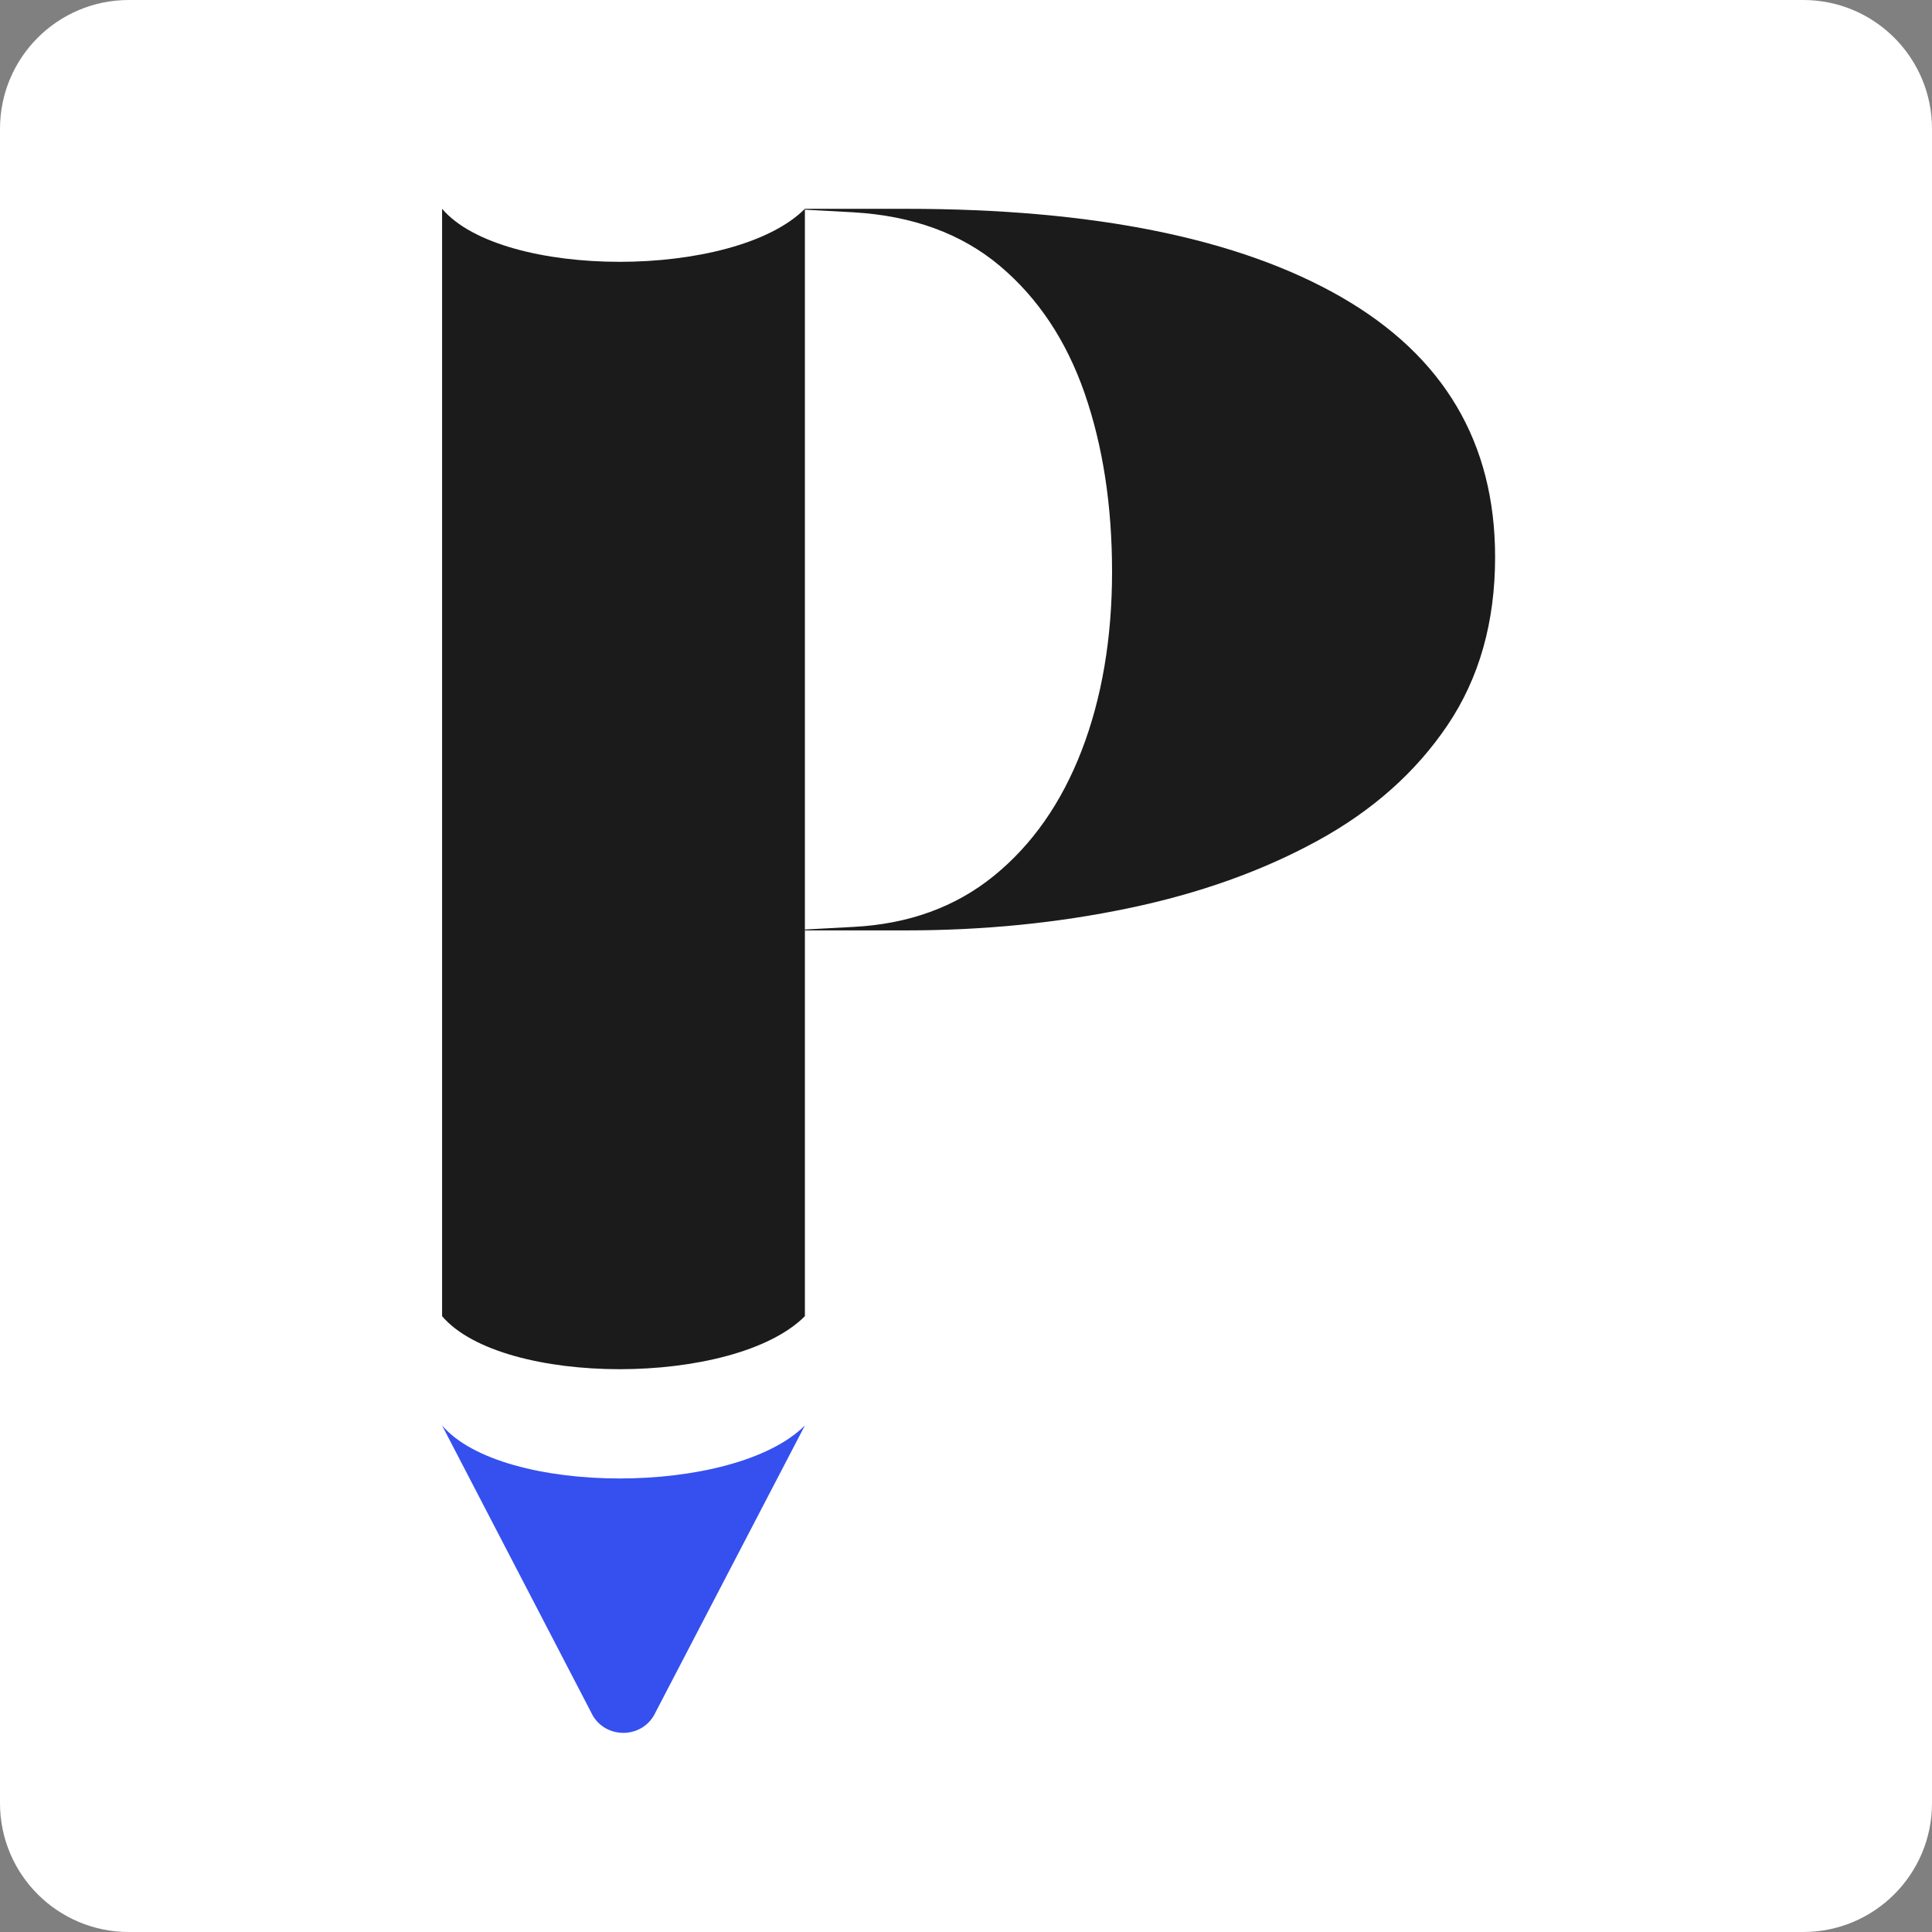<svg version="1.2" xmlns="http://www.w3.org/2000/svg" viewBox="0 0 375 375" width="375" height="375">
	<rect x="0" y="0" width="375" height="375" fill="#808080" stroke="none"/>
	<title>PABLI LOGO</title>
	<style>
		.s0 { fill: #ffffff } 
		.s1 { fill: #1c1b1b } 
		.s2 { fill: #3550ef } 
	</style>
	<g>
		<g>
			<path id="Shape 1" fill-rule="evenodd" class="s0" d="m25 0h325c13.81 0 25 11.19 25 25v325c0 13.81-11.19 25-25 25h-325c-13.81 0-25-11.19-25-25v-325c0-13.81 11.19-25 25-25z"/>
			<path class="s1" d="m260.37 57.68q-29.82-17.15-84.55-17.15h-19.6v0.17l9.46 0.51q17.23 1.02 28.38 10.39 11.14 9.38 16.47 24.75 5.32 15.37 5.32 34.63c0 12.84-1.97 24.52-5.91 34.72q-5.91 15.29-17.06 24.33-11.15 9.04-27.2 9.88l-9.46 0.51v0.17h19.6q22.64 0 43.25-4.31 20.61-4.3 36.66-13.09 16.05-8.78 25.26-22.47 9.21-13.68 9.21-32.6 0-33.27-29.82-50.43z"/>
		</g>
		<g>
			<path class="s1" d="m85.81 40.53v214.94c11.71 13.71 56.69 13.73 70.42 0v-214.94c-13.73 13.73-58.71 13.71-70.42 0z"/>
			<path class="s2" d="m85.81 276.69l28.88 55.59c2.44 5.42 10.14 5.43 12.59 0l28.95-55.6c-13.73 13.73-58.71 13.71-70.42 0z"/>
		</g>
	</g>
</svg>